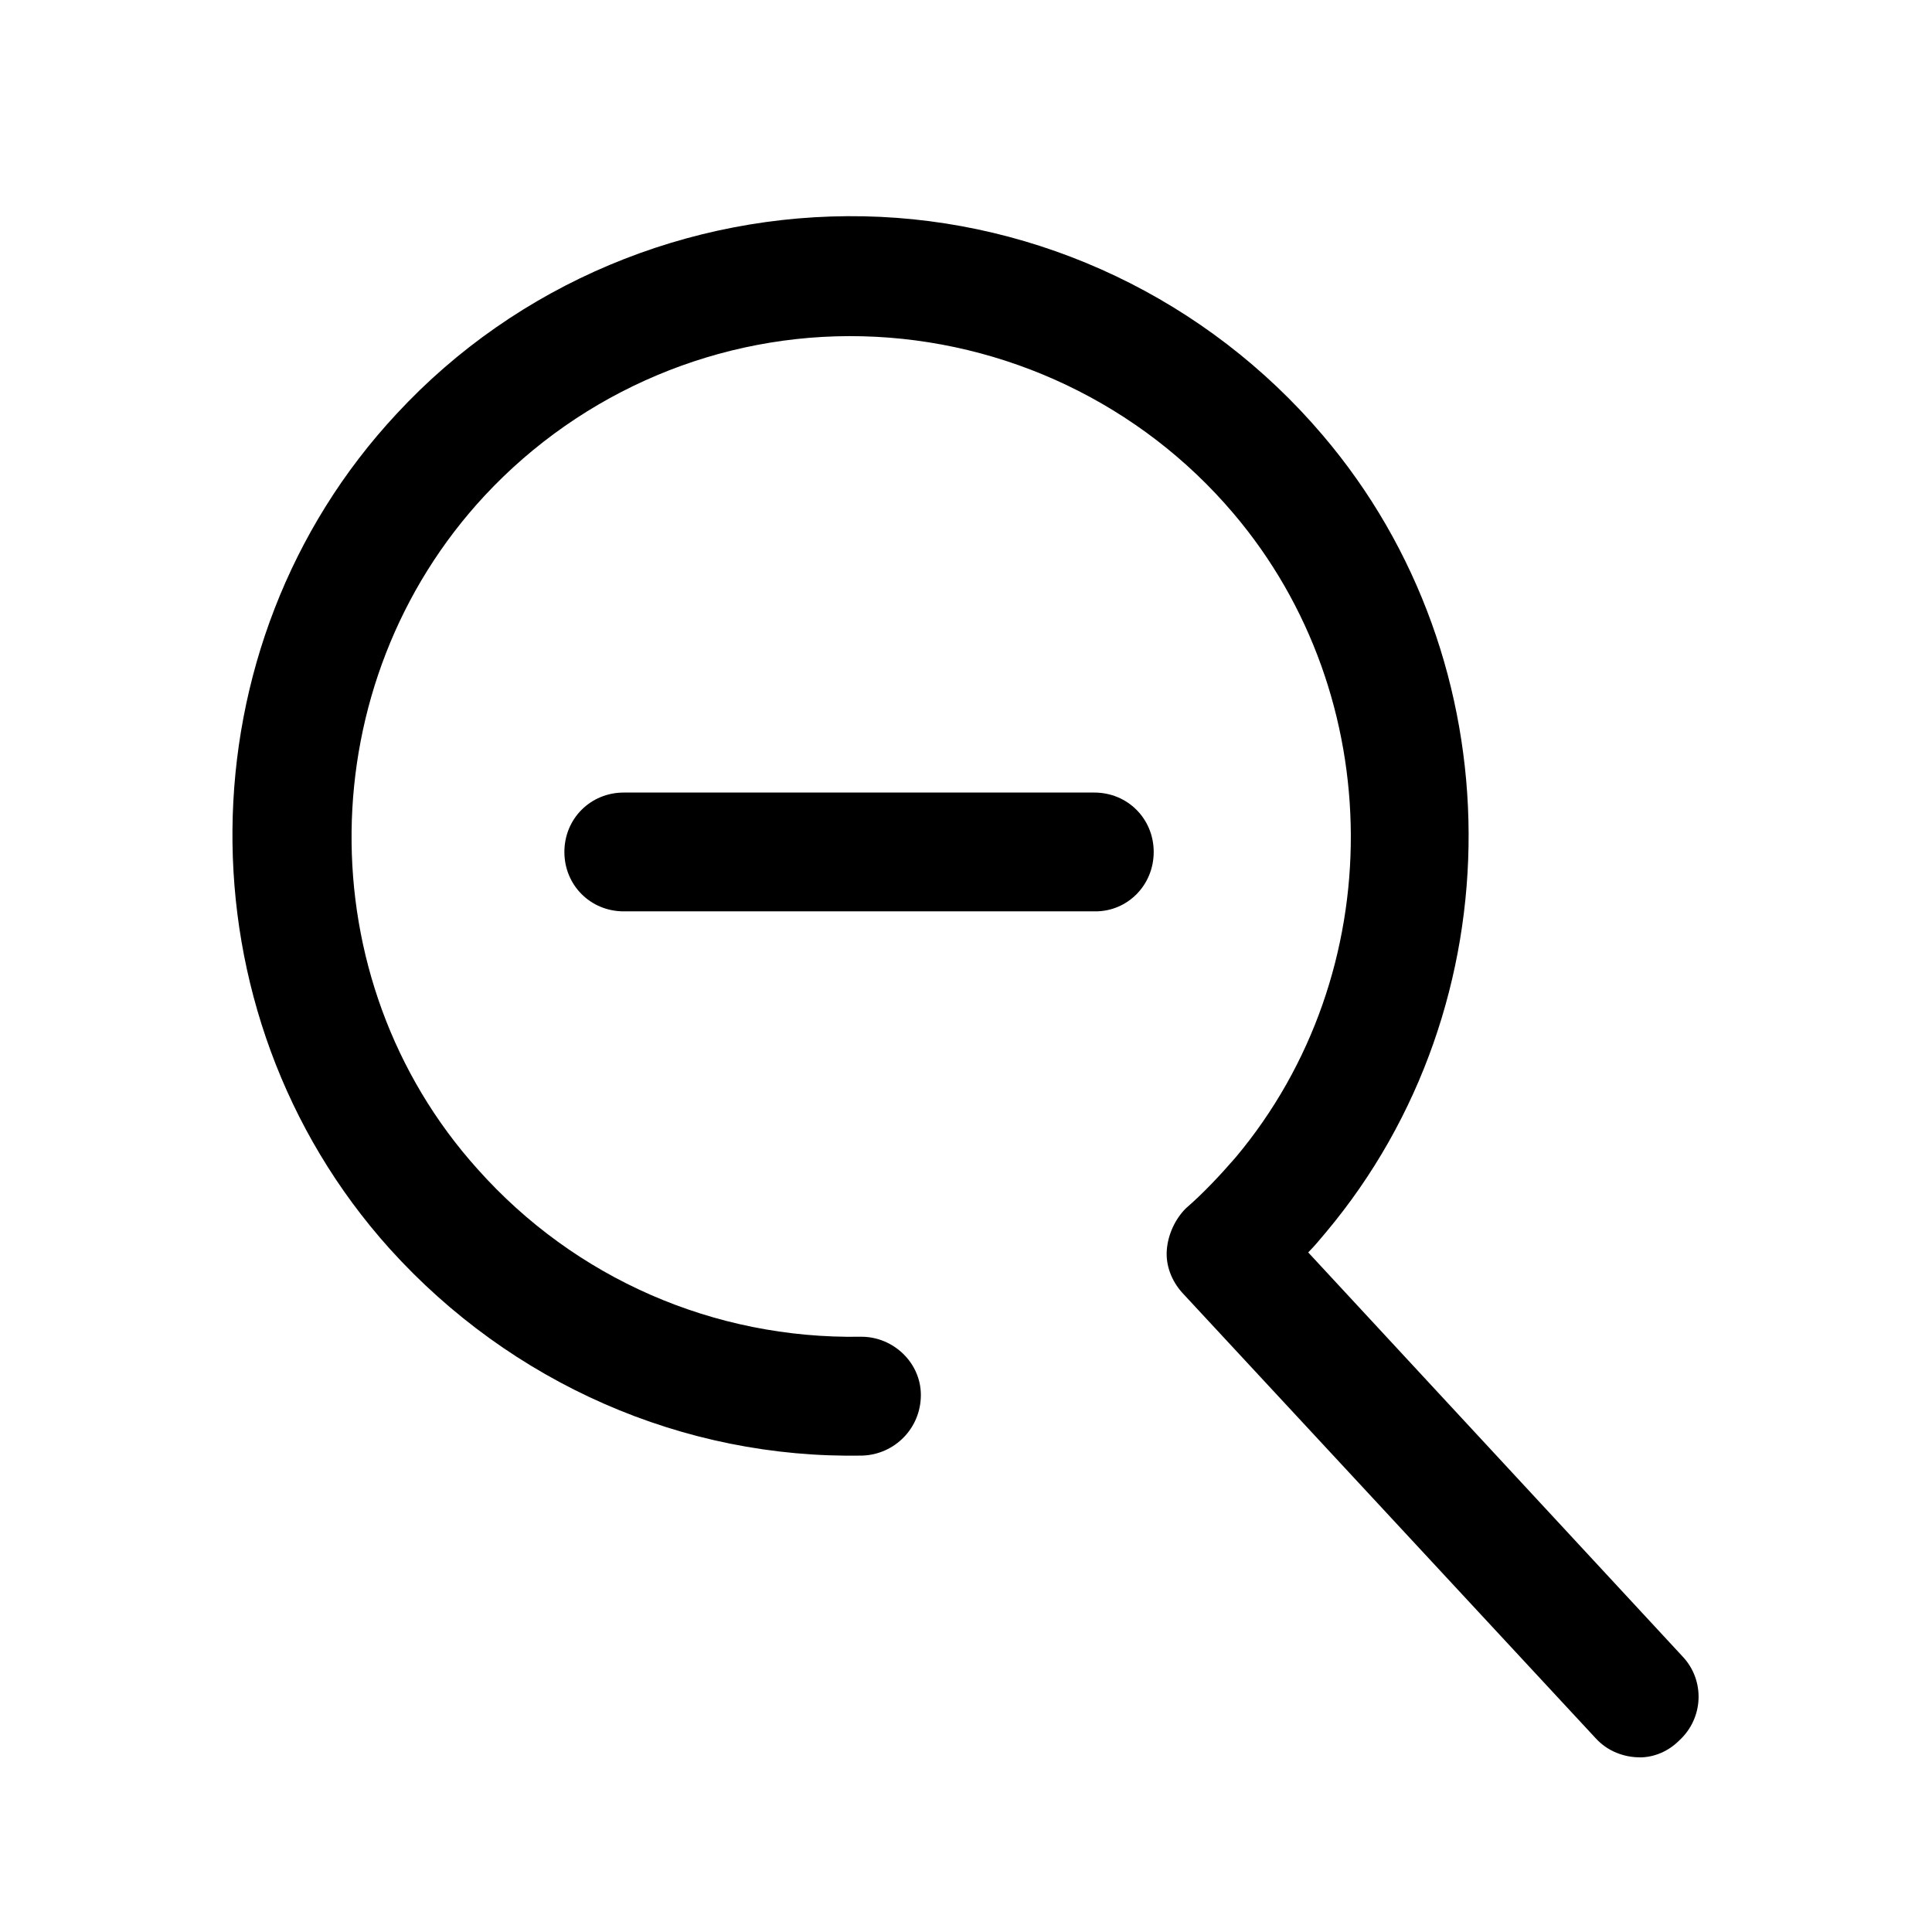 <?xml version="1.0" encoding="UTF-8"?>
<!-- Uploaded to: ICON Repo, www.svgrepo.com, Generator: ICON Repo Mixer Tools -->
<svg fill="#000000" width="800px" height="800px" version="1.1" viewBox="144 144 512 512" xmlns="http://www.w3.org/2000/svg">
 <g>
  <path d="m578.54 609.71c-4.094 0-8.5-1.574-11.652-5.039l-109.58-118.08c-2.832-3.148-4.41-7.242-4.094-11.336 0.316-4.094 2.203-8.188 5.039-11.02 4.723-4.094 9.133-8.816 13.227-13.539 40.934-48.805 40.621-122.17-0.629-170.66-24.562-28.969-60.457-45.973-98.242-46.918-37.785-0.945-74.312 14.484-100.13 42.195-46.289 49.75-47.23 128.16-1.891 178.54 25.82 28.969 62.66 45.027 101.39 44.398h0.316c8.5 0 15.742 6.926 15.742 15.43 0 8.816-6.926 15.742-15.43 16.059-47.547 0.945-93.203-19.207-125.32-54.789-56.363-62.66-55.418-159.96 1.891-221.36 31.805-34.32 77.145-53.215 123.75-52.27 46.602 0.945 91 22.043 121.54 57.938 51.324 60.141 51.641 150.83 0.945 211.29-1.574 1.891-3.148 3.777-4.723 5.352l99.188 107.06c5.984 6.297 5.668 16.375-0.945 22.355-2.832 2.832-6.613 4.41-10.391 4.41z"/>
  <path d="m434.32 385.52h-125.01c-8.816 0-15.742-6.926-15.742-15.742 0-8.816 6.926-15.742 15.742-15.742h124.69c8.816 0 15.742 6.926 15.742 15.742 0 8.816-6.926 15.742-15.43 15.742z"/>
 </g>
</svg>